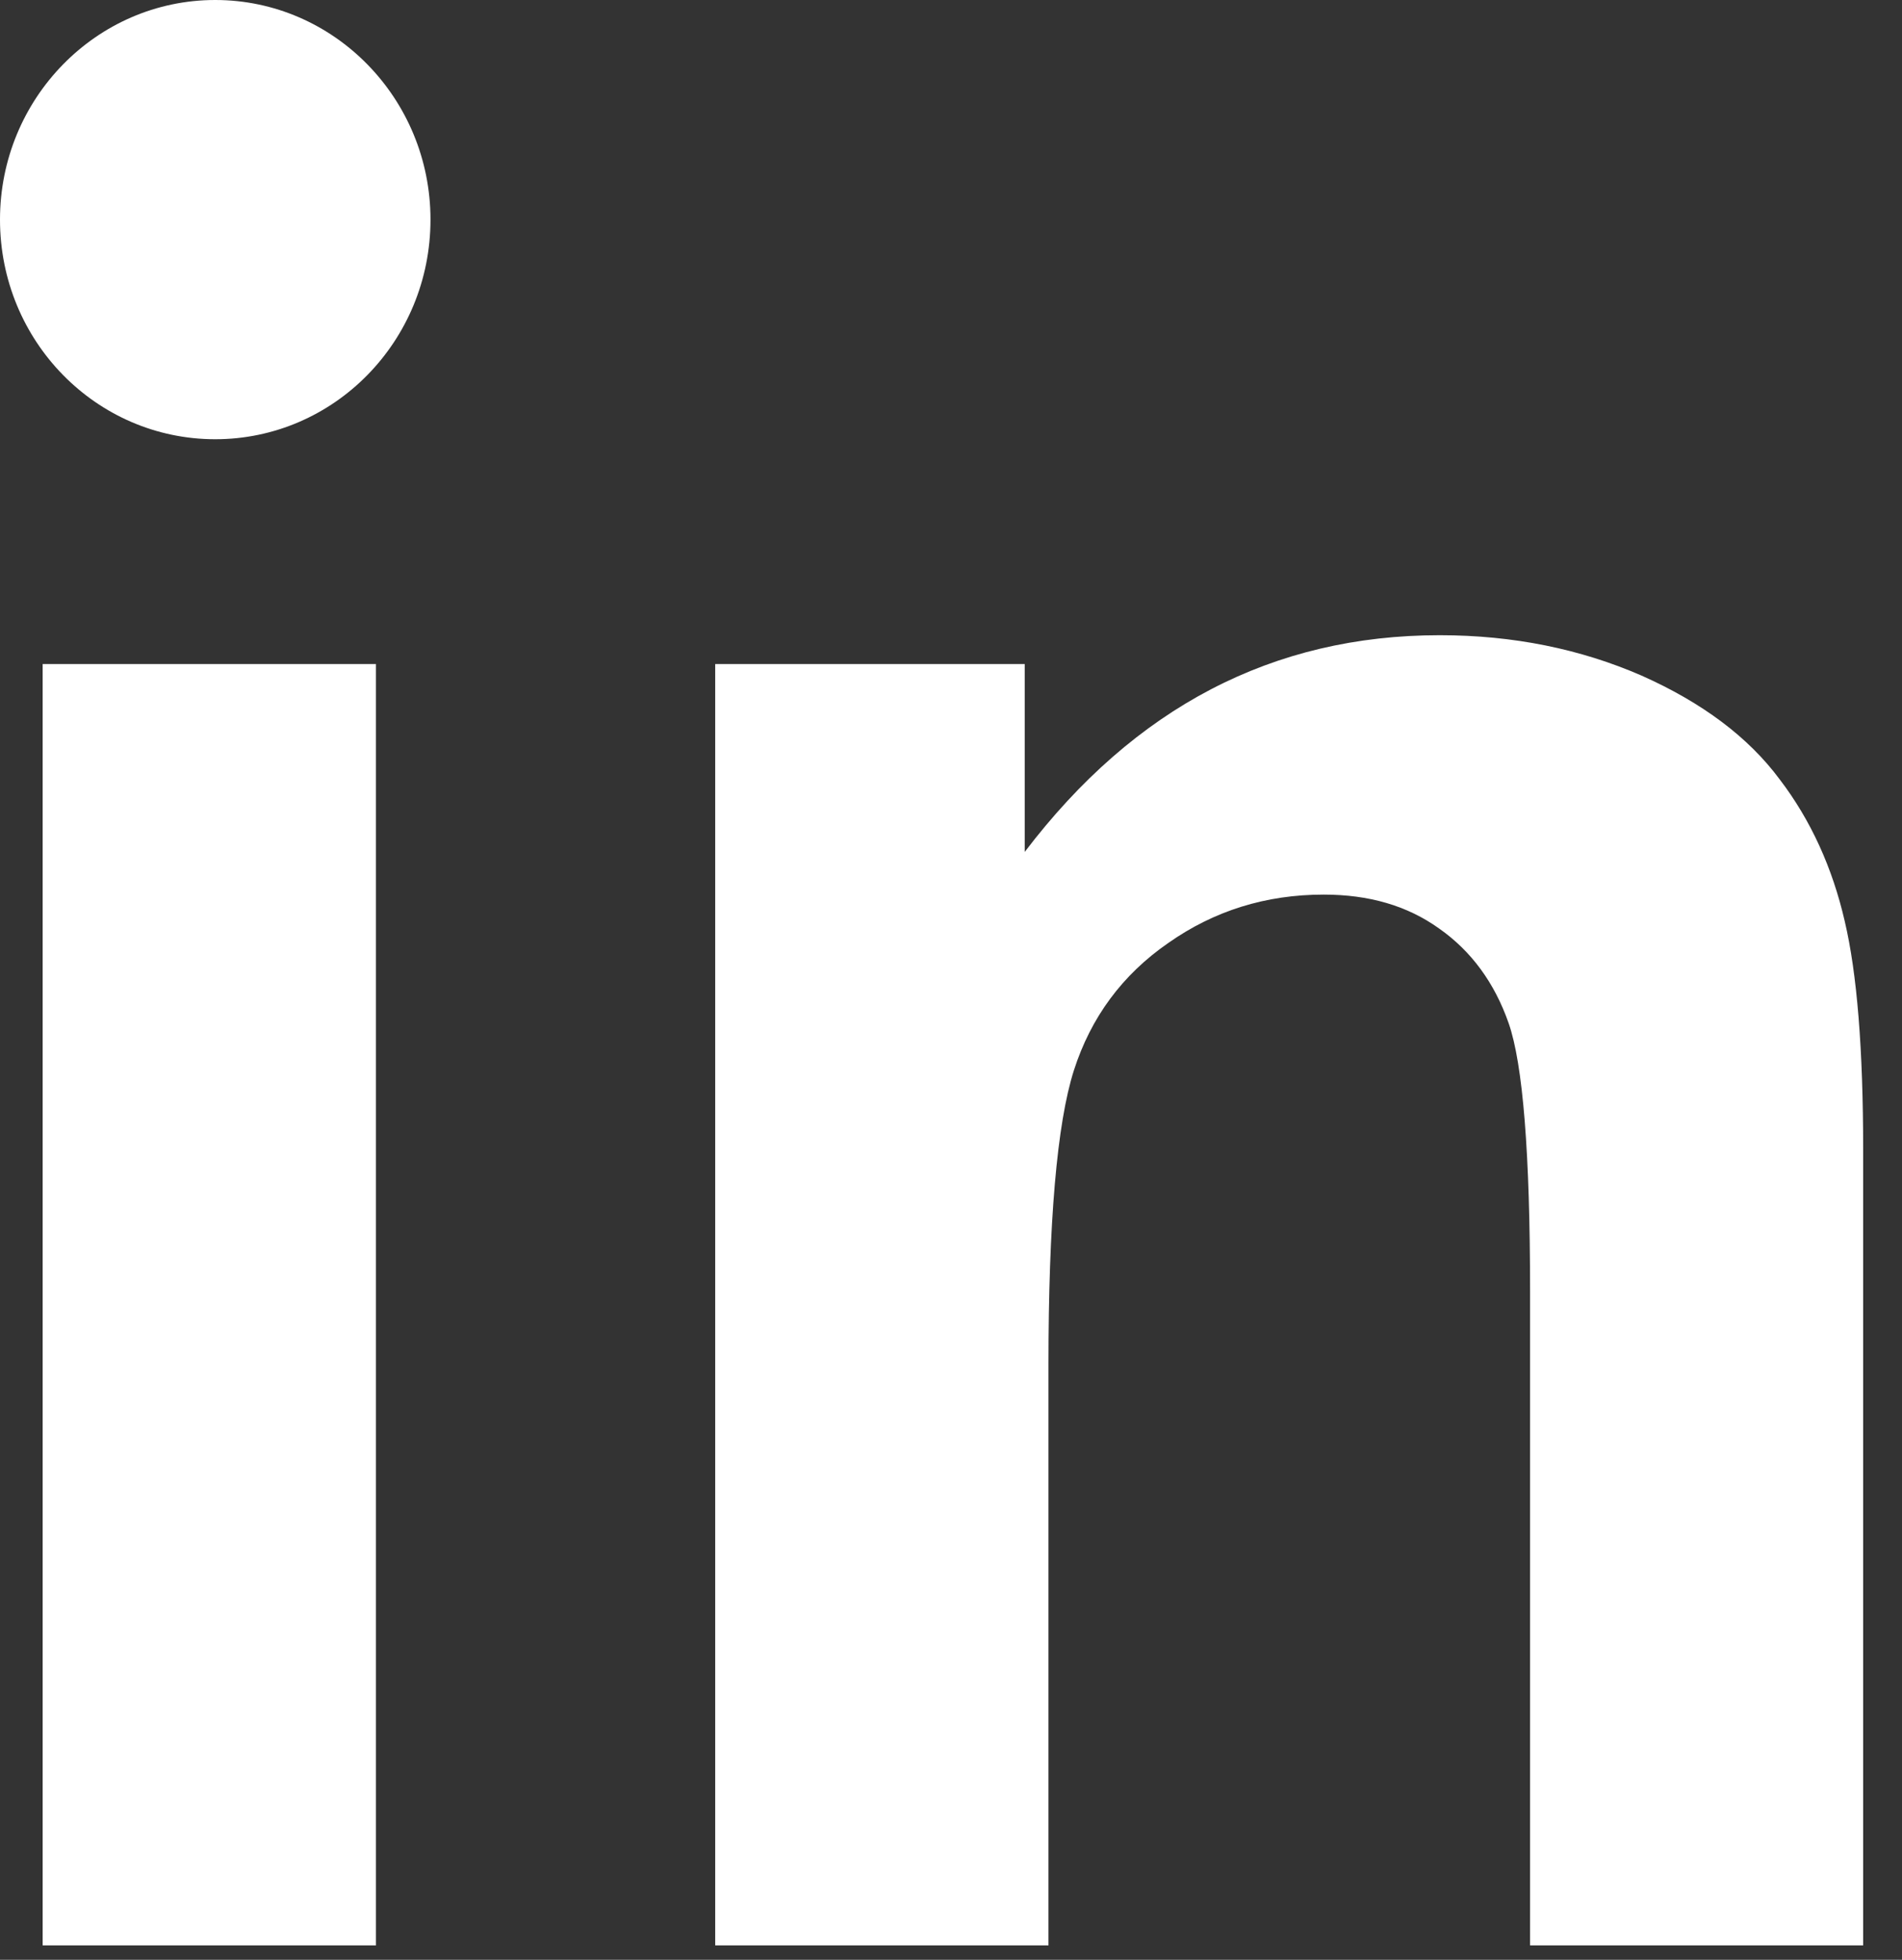 <?xml version="1.0" encoding="UTF-8" standalone="no"?>
<!DOCTYPE svg PUBLIC "-//W3C//DTD SVG 1.1//EN" "http://www.w3.org/Graphics/SVG/1.1/DTD/svg11.dtd">
<svg width="100%" height="100%" viewBox="0 0 33 34" version="1.1" xmlns="http://www.w3.org/2000/svg" xmlns:xlink="http://www.w3.org/1999/xlink" xml:space="preserve" xmlns:serif="http://www.serif.com/" style="fill-rule:evenodd;clip-rule:evenodd;stroke-linejoin:round;stroke-miterlimit:2;">
    <rect x="0" y="0" width="33" height="34" fill="#333333" stroke="none"/>
    <g transform="matrix(1,0,0,1,-432.594,-2062)">
        <path id="Shape-7" serif:id="Shape 7" d="M433.334,2095.75L433.334,2073.52L439.117,2073.52L439.117,2095.75L433.334,2095.75ZM464.92,2095.75L459.141,2095.75L459.141,2084.41C459.141,2082.01 459.017,2080.46 458.769,2079.75C458.524,2079.05 458.121,2078.5 457.565,2078.11C457.008,2077.71 456.342,2077.52 455.56,2077.52C454.557,2077.52 453.659,2077.8 452.863,2078.36C452.067,2078.91 451.521,2079.65 451.226,2080.57C450.932,2081.49 450.785,2083.21 450.785,2085.68L450.785,2095.75L445.003,2095.75L445.003,2073.52L450.373,2073.52L450.373,2076.78C452.281,2074.27 454.681,2073.02 457.573,2073.02C458.851,2073.02 460.017,2073.26 461.074,2073.72C462.13,2074.19 462.929,2074.79 463.471,2075.52C464.014,2076.23 464.388,2077.06 464.6,2077.98C464.815,2078.89 464.92,2080.21 464.92,2081.94L464.92,2095.75ZM436.328,2062C438.389,2062 440.063,2063.71 440.063,2065.81C440.063,2067.92 438.389,2069.62 436.328,2069.62C434.267,2069.62 432.594,2067.92 432.594,2065.81C432.594,2063.71 434.267,2062 436.328,2062Z" style="fill:white;"/>
    </g>
</svg>
